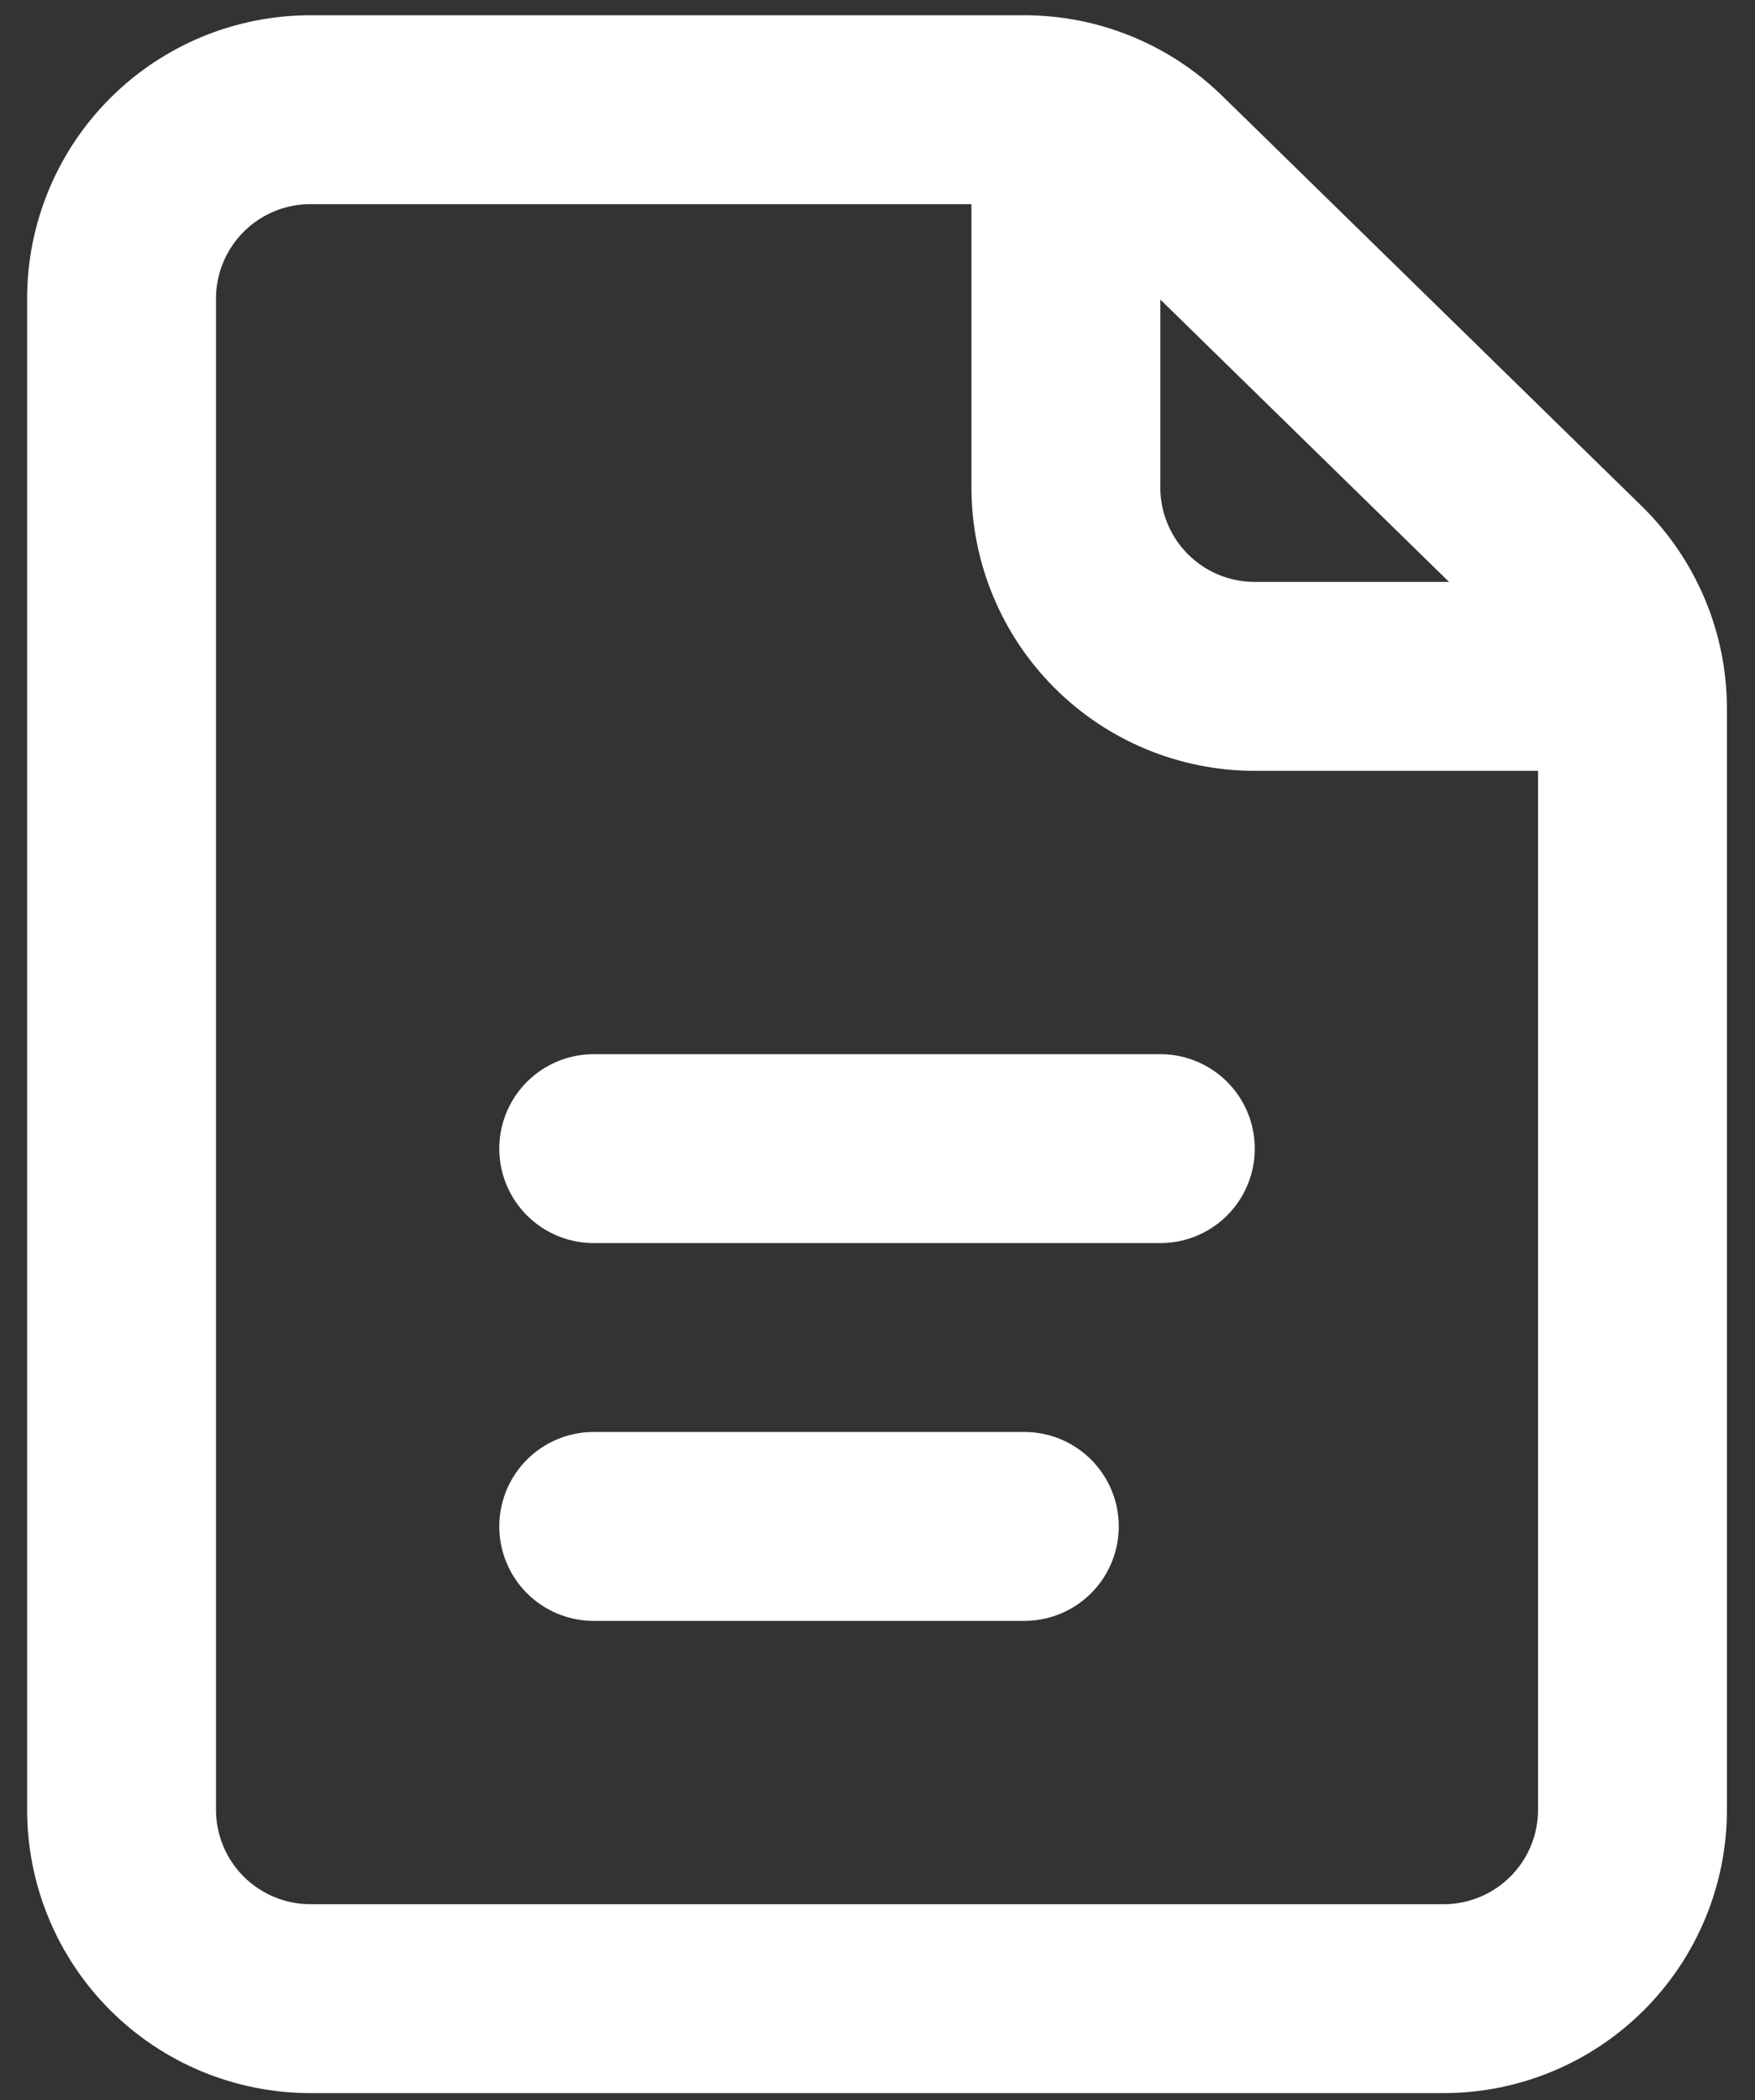 <svg width="56" height="67" viewBox="0 0 56 67" fill="none" xmlns="http://www.w3.org/2000/svg">
<rect x="0" y="0" width="56" height="67" fill="#333333" stroke="none"/>
<g clip-path="url(#clip0_11790_136)">
<path d="M18.945 36.646H37.025M18.945 48.699H32.685M3.879 9.527V57.739C3.879 59.337 4.514 60.87 5.644 62C6.774 63.13 8.307 63.765 9.905 63.765H46.064C47.663 63.765 49.196 63.13 50.326 62C51.456 60.87 52.091 59.337 52.091 57.739V22.61C52.091 21.807 51.93 21.012 51.619 20.273C51.307 19.532 50.851 18.862 50.277 18.301L36.898 5.218C35.772 4.117 34.26 3.5 32.685 3.5H9.905C8.307 3.5 6.774 4.135 5.644 5.265C4.514 6.395 3.879 7.928 3.879 9.527Z" stroke="white" stroke-width="6.027" stroke-linecap="round" stroke-linejoin="round"/>
<path d="M34.011 3.5V15.553C34.011 17.151 34.647 18.684 35.777 19.814C36.907 20.945 38.44 21.579 40.038 21.579H52.091" stroke="white" stroke-width="6.027" stroke-linejoin="round"/>
</g>
<defs>
<clipPath id="clip0_11790_136">
<rect width="56" height="67" fill="white"/>
</clipPath>
</defs>
</svg>
